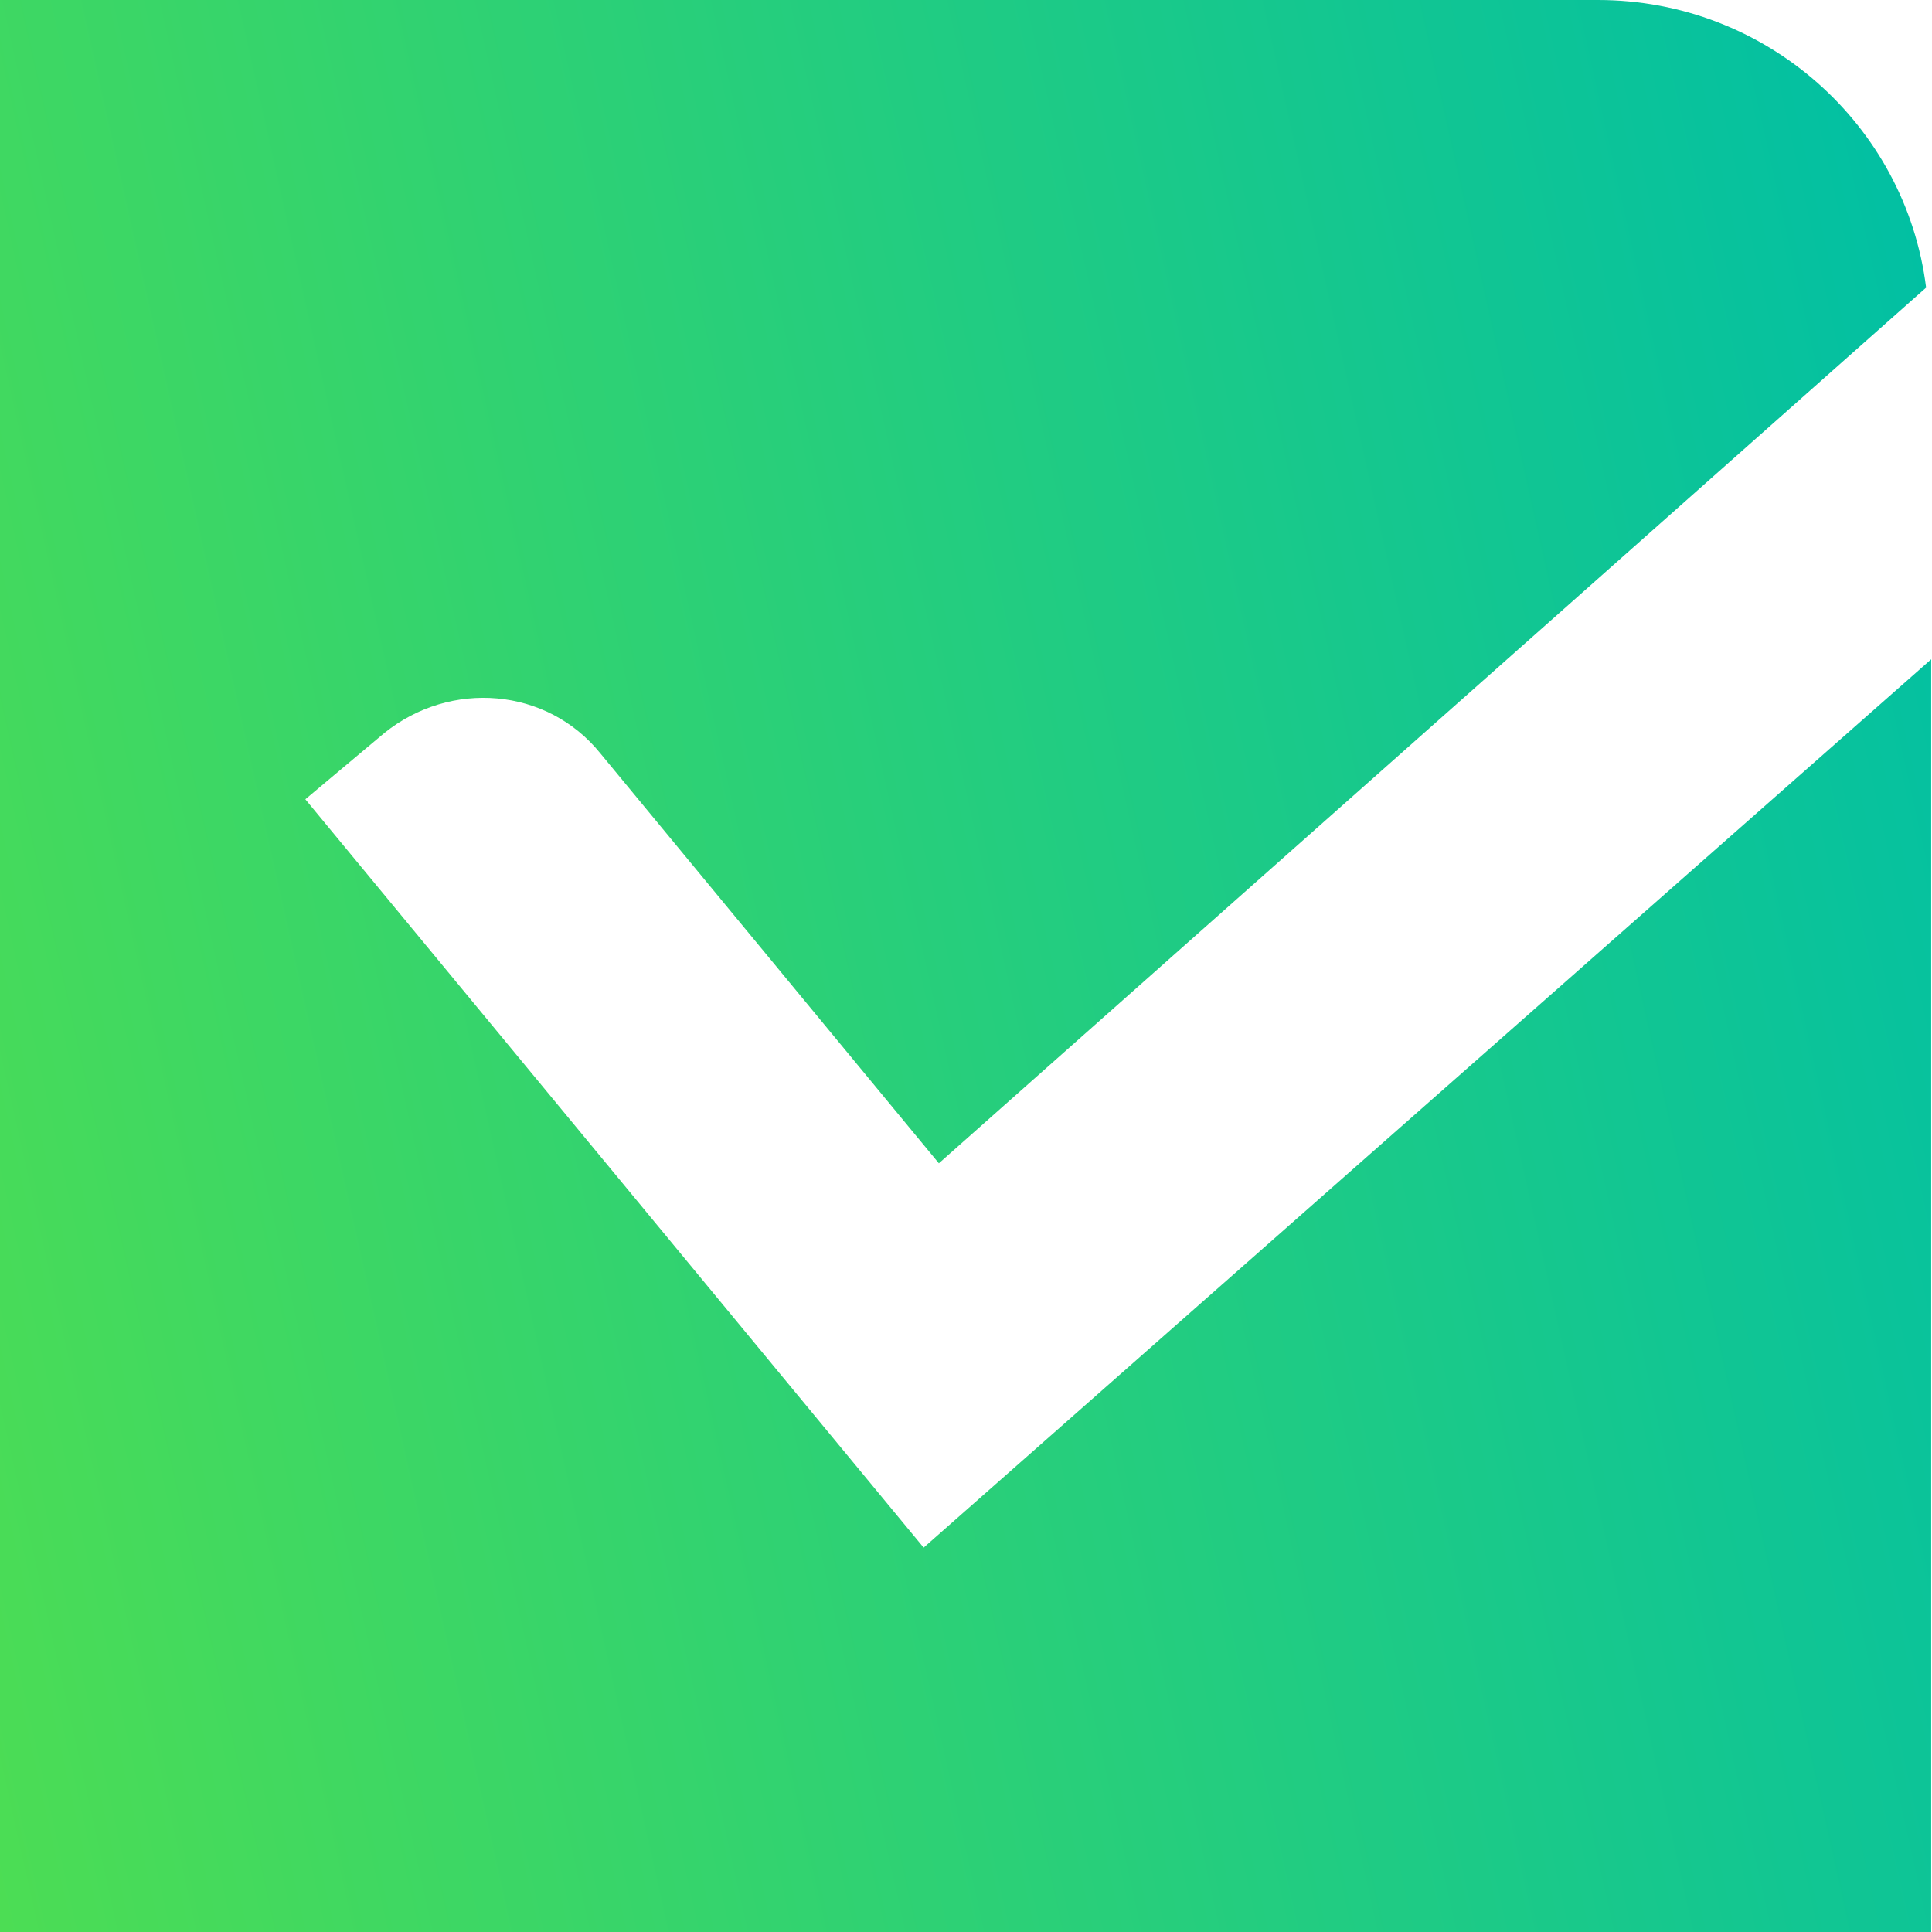 <svg width="24" height="24" viewBox="0 0 24 24" fill="none" xmlns="http://www.w3.org/2000/svg">
<path d="M11.474 19.225L3.793 9.929L4.773 9.107C5.595 8.443 6.796 8.538 7.459 9.36L11.663 14.451L23.927 3.573C23.674 1.549 21.936 0 19.85 0H0V24H23.99V8.19L11.474 19.225Z" fill="url(#paint0_linear_4_76)"/>
<defs>
<linearGradient id="paint0_linear_4_76" x1="23.991" y1="0.002" x2="-3.961" y2="6.236" gradientUnits="userSpaceOnUse">
<stop stop-color="#00BFA5"/>
<stop offset="1" stop-color="#4CDD54"/>
</linearGradient>
</defs>
</svg>
